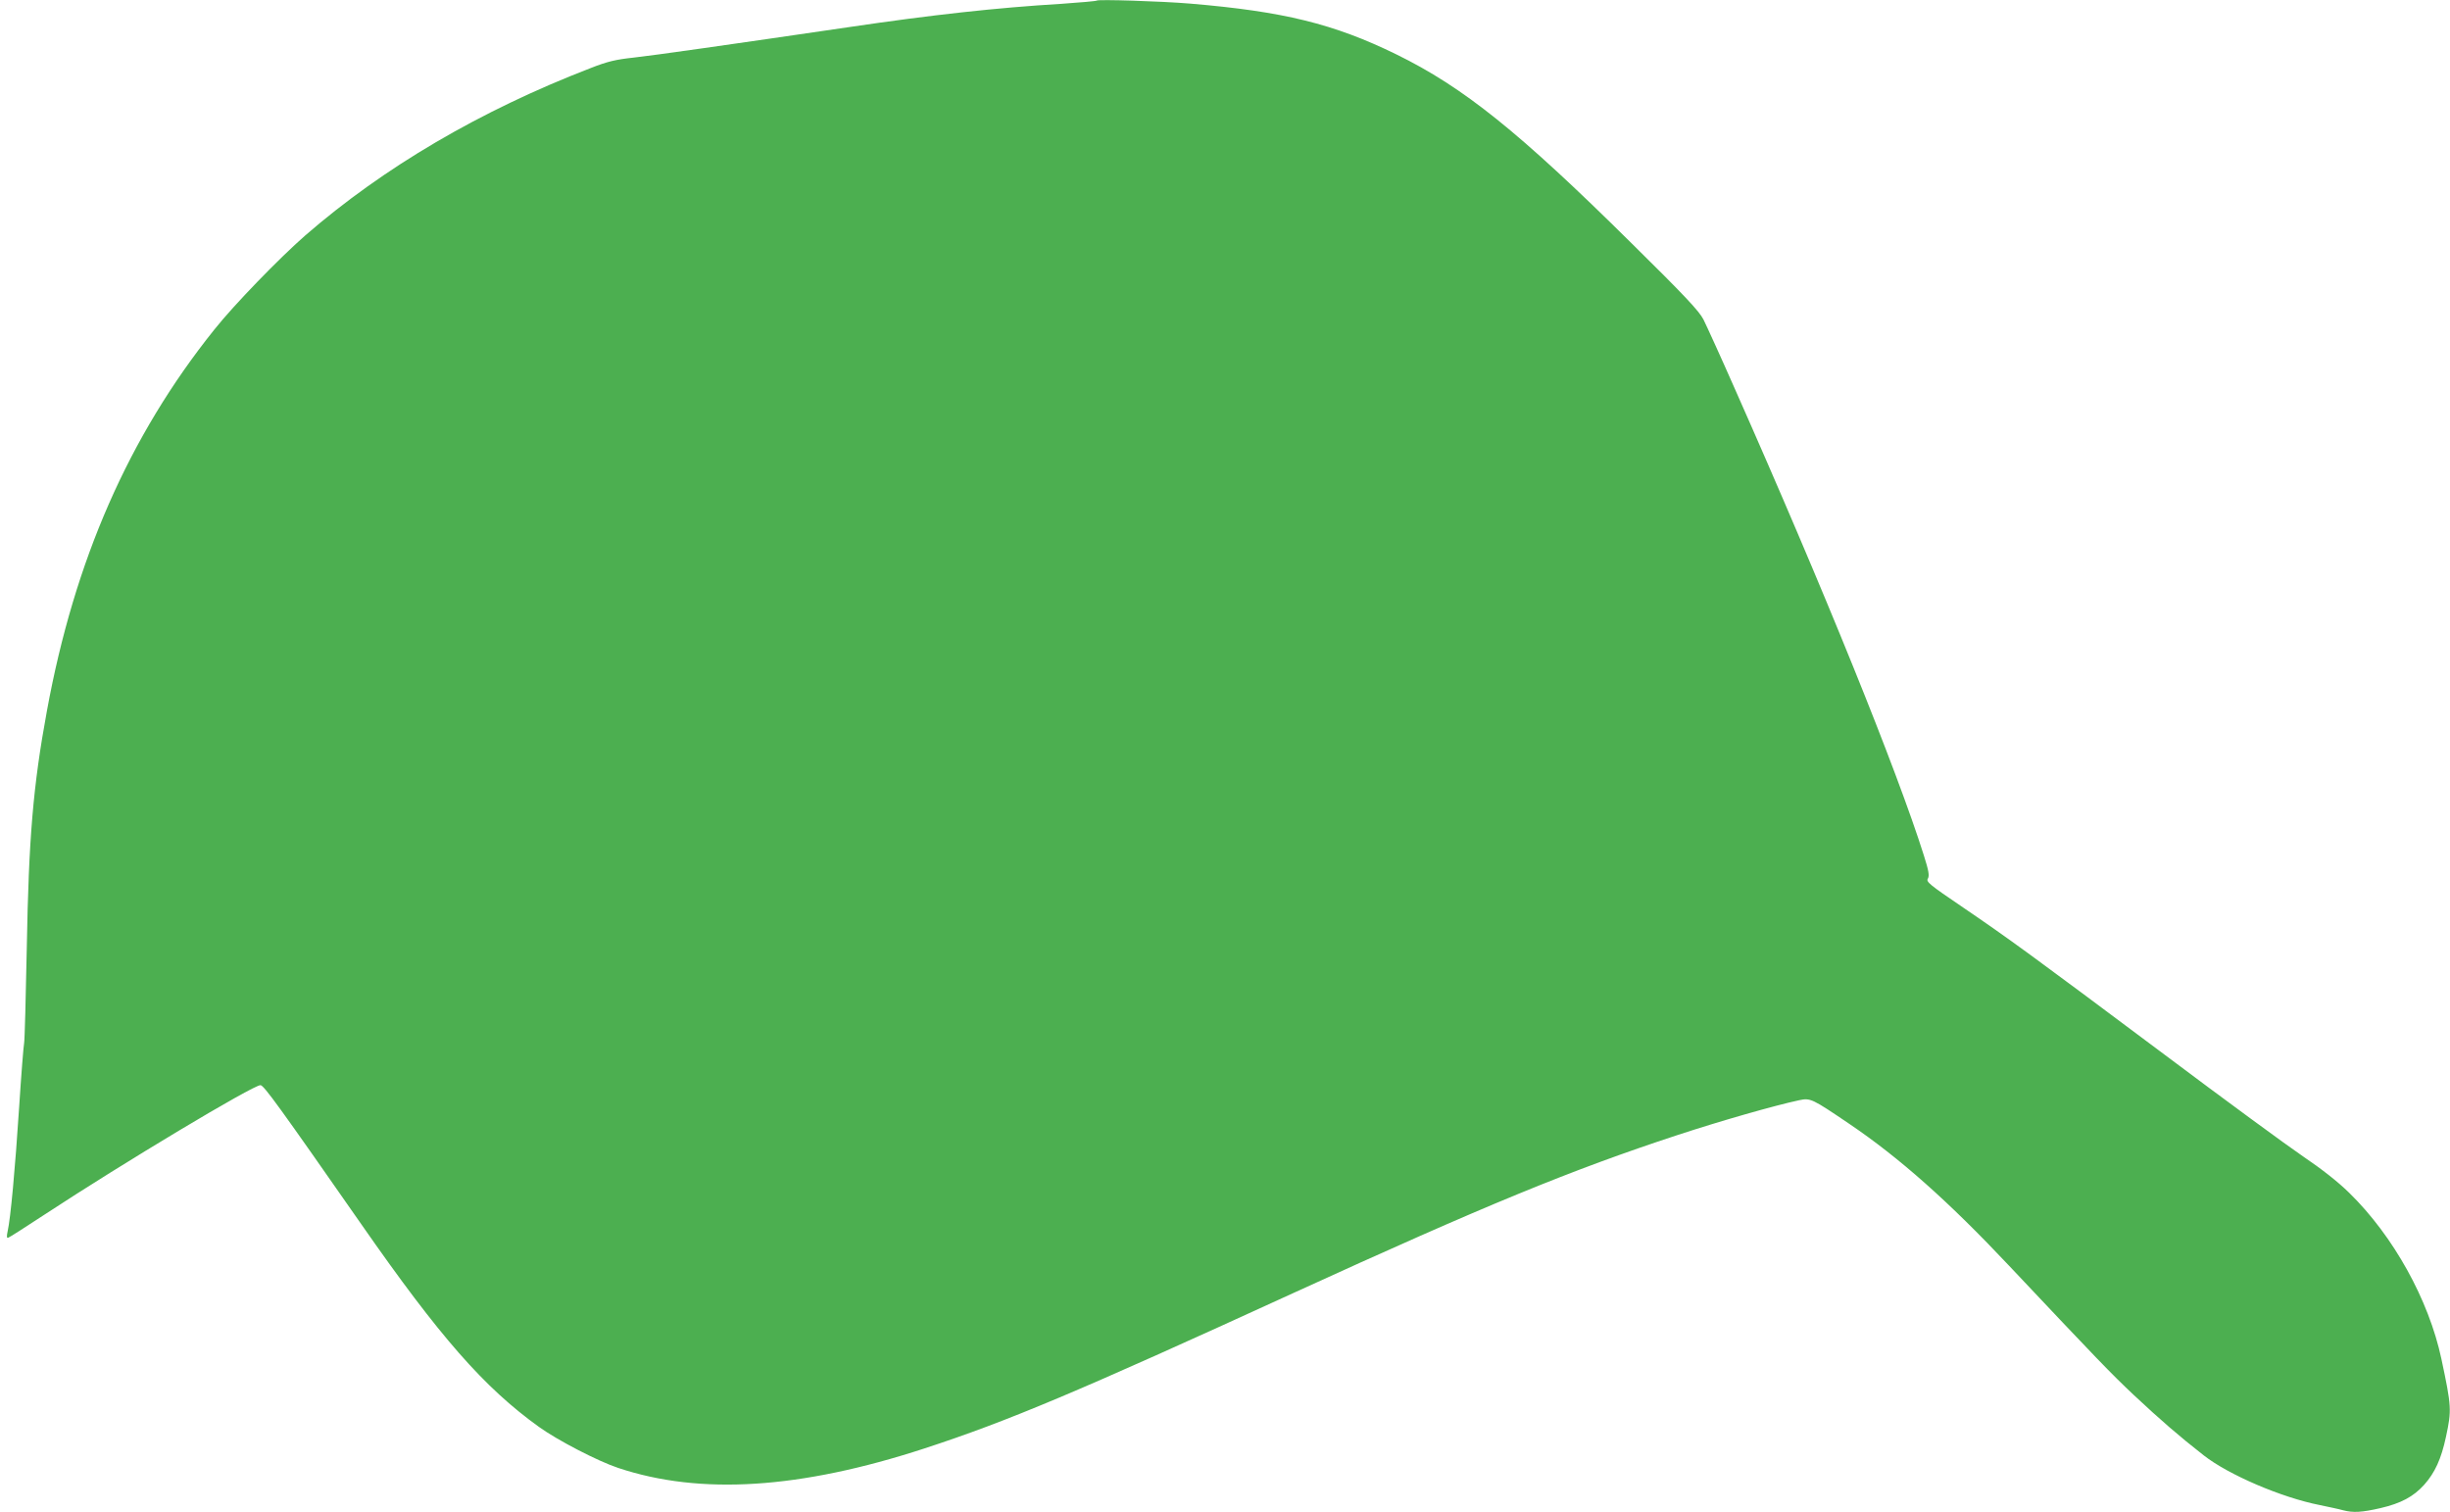 <?xml version="1.0" standalone="no"?>
<!DOCTYPE svg PUBLIC "-//W3C//DTD SVG 20010904//EN"
 "http://www.w3.org/TR/2001/REC-SVG-20010904/DTD/svg10.dtd">
<svg version="1.0" xmlns="http://www.w3.org/2000/svg"
 width="1280pt" height="790pt" viewBox="0 0 1280 790"
 preserveAspectRatio="xMidYMid meet">
<g transform="translate(0,790) scale(0.1,-0.1)"
fill="#4caf50" stroke="none">
<path d="M5730 7897 c-3 -3 -86 -10 -185 -17 -335 -20 -679 -58 -1105 -121
-621 -91 -1028 -149 -1130 -160 -93 -10 -136 -20 -225 -55 -578 -223 -1081
-519 -1490 -874 -136 -119 -372 -362 -476 -493 -446 -557 -730 -1205 -874
-1992 -72 -391 -95 -664 -105 -1235 -5 -261 -11 -486 -14 -500 -3 -14 -15
-164 -26 -335 -21 -325 -45 -583 -60 -648 -6 -28 -5 -37 3 -34 7 2 91 56 187
119 417 274 1093 679 1131 678 18 -1 100 -115 529 -730 408 -586 640 -850 925
-1055 97 -70 309 -180 415 -215 429 -143 950 -110 1600 102 437 143 796 294
1925 811 1006 460 1454 644 2008 826 228 75 509 155 635 182 61 13 67 10 262
-122 262 -177 521 -407 837 -743 461 -489 530 -561 651 -675 140 -131 236
-214 365 -315 130 -102 408 -221 607 -260 47 -10 101 -21 121 -27 54 -14 99
-11 195 11 108 25 173 60 229 122 56 63 89 134 114 251 30 140 29 157 -24 407
-66 309 -251 642 -481 867 -61 60 -146 126 -242 191 -81 55 -411 297 -732 538
-686 513 -802 598 -1052 768 -168 114 -186 129 -176 145 9 15 5 40 -21 122
-141 447 -522 1388 -988 2439 -74 168 -148 330 -163 360 -22 44 -99 126 -377
400 -587 581 -877 814 -1228 986 -327 160 -590 224 -1075 265 -156 13 -483 23
-490 16z"/>
</g>
</svg>
